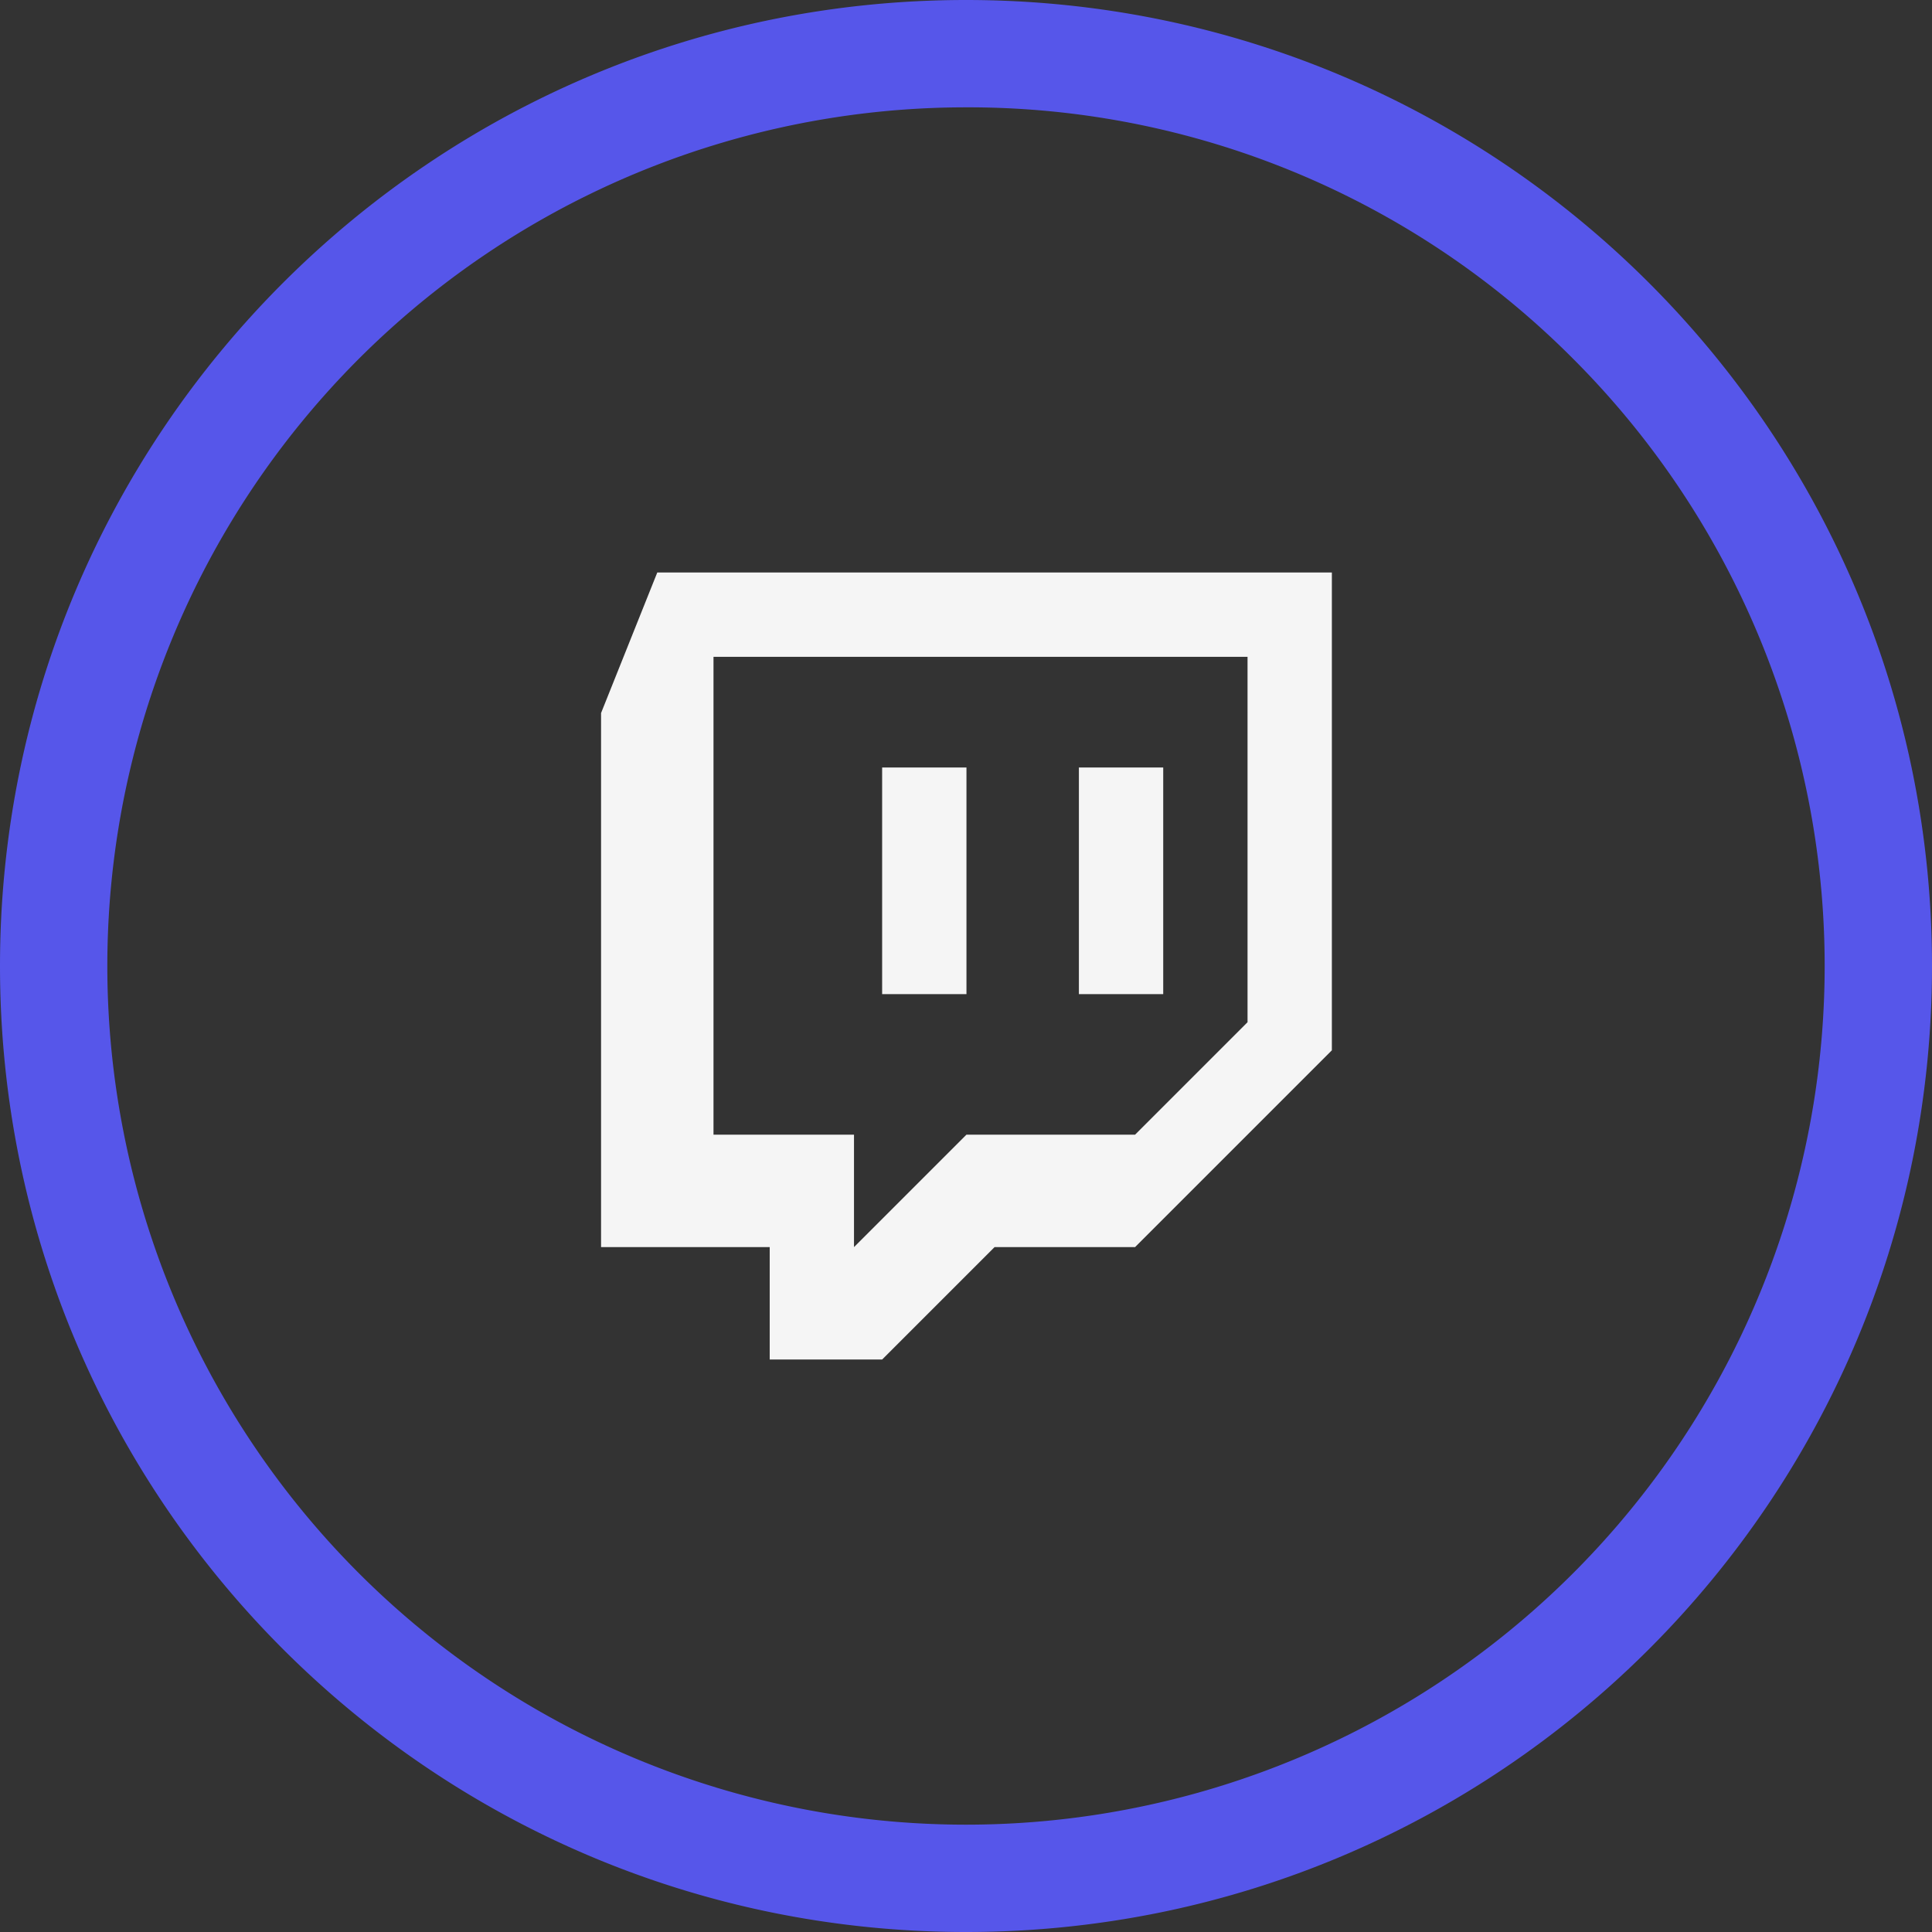 <svg xmlns="http://www.w3.org/2000/svg" width="500" height="500" viewBox="0 0 500 500">
  <rect x="0" y="0" width="500" height="500" fill="#333333" stroke="none"/>
  <g id="Group_59" data-name="Group 59" transform="translate(-453 301)">
    <path id="Ellipse_1" data-name="Ellipse 1" d="M250,27.778A222.222,222.222,0,0,0,92.865,407.135a222.222,222.222,0,0,0,314.27-314.27A220.768,220.768,0,0,0,250,27.778M250,0C388.071,0,500,111.929,500,250S388.071,500,250,500,0,388.071,0,250,111.929,0,250,0Z" transform="translate(453 -301)" fill="#5656ea"/>
    <g id="social-twitch-outline" transform="translate(590.315 -164.999)">
      <path id="Path_69" data-name="Path 69" d="M32.788,12.16,18.24,48.531v138.21H61.885v29.1h29.1l29.1-29.1H156.45l50.92-50.92V12.16ZM185.547,128.548l-29.1,29.1H112.8l-29.1,29.1v-29.1H47.337V33.983h138.21Z" fill="#f5f5f5"/>
      <path id="Path_70" data-name="Path 70" d="M121.6,54.34h21.823v58.648H121.6Z" transform="translate(20.302 8.285)" fill="#f5f5f5"/>
      <path id="Path_71" data-name="Path 71" d="M79.04,54.34h21.823v58.648H79.04Z" transform="translate(11.942 8.285)" fill="#f5f5f5"/>
    </g>
  </g>
</svg>
